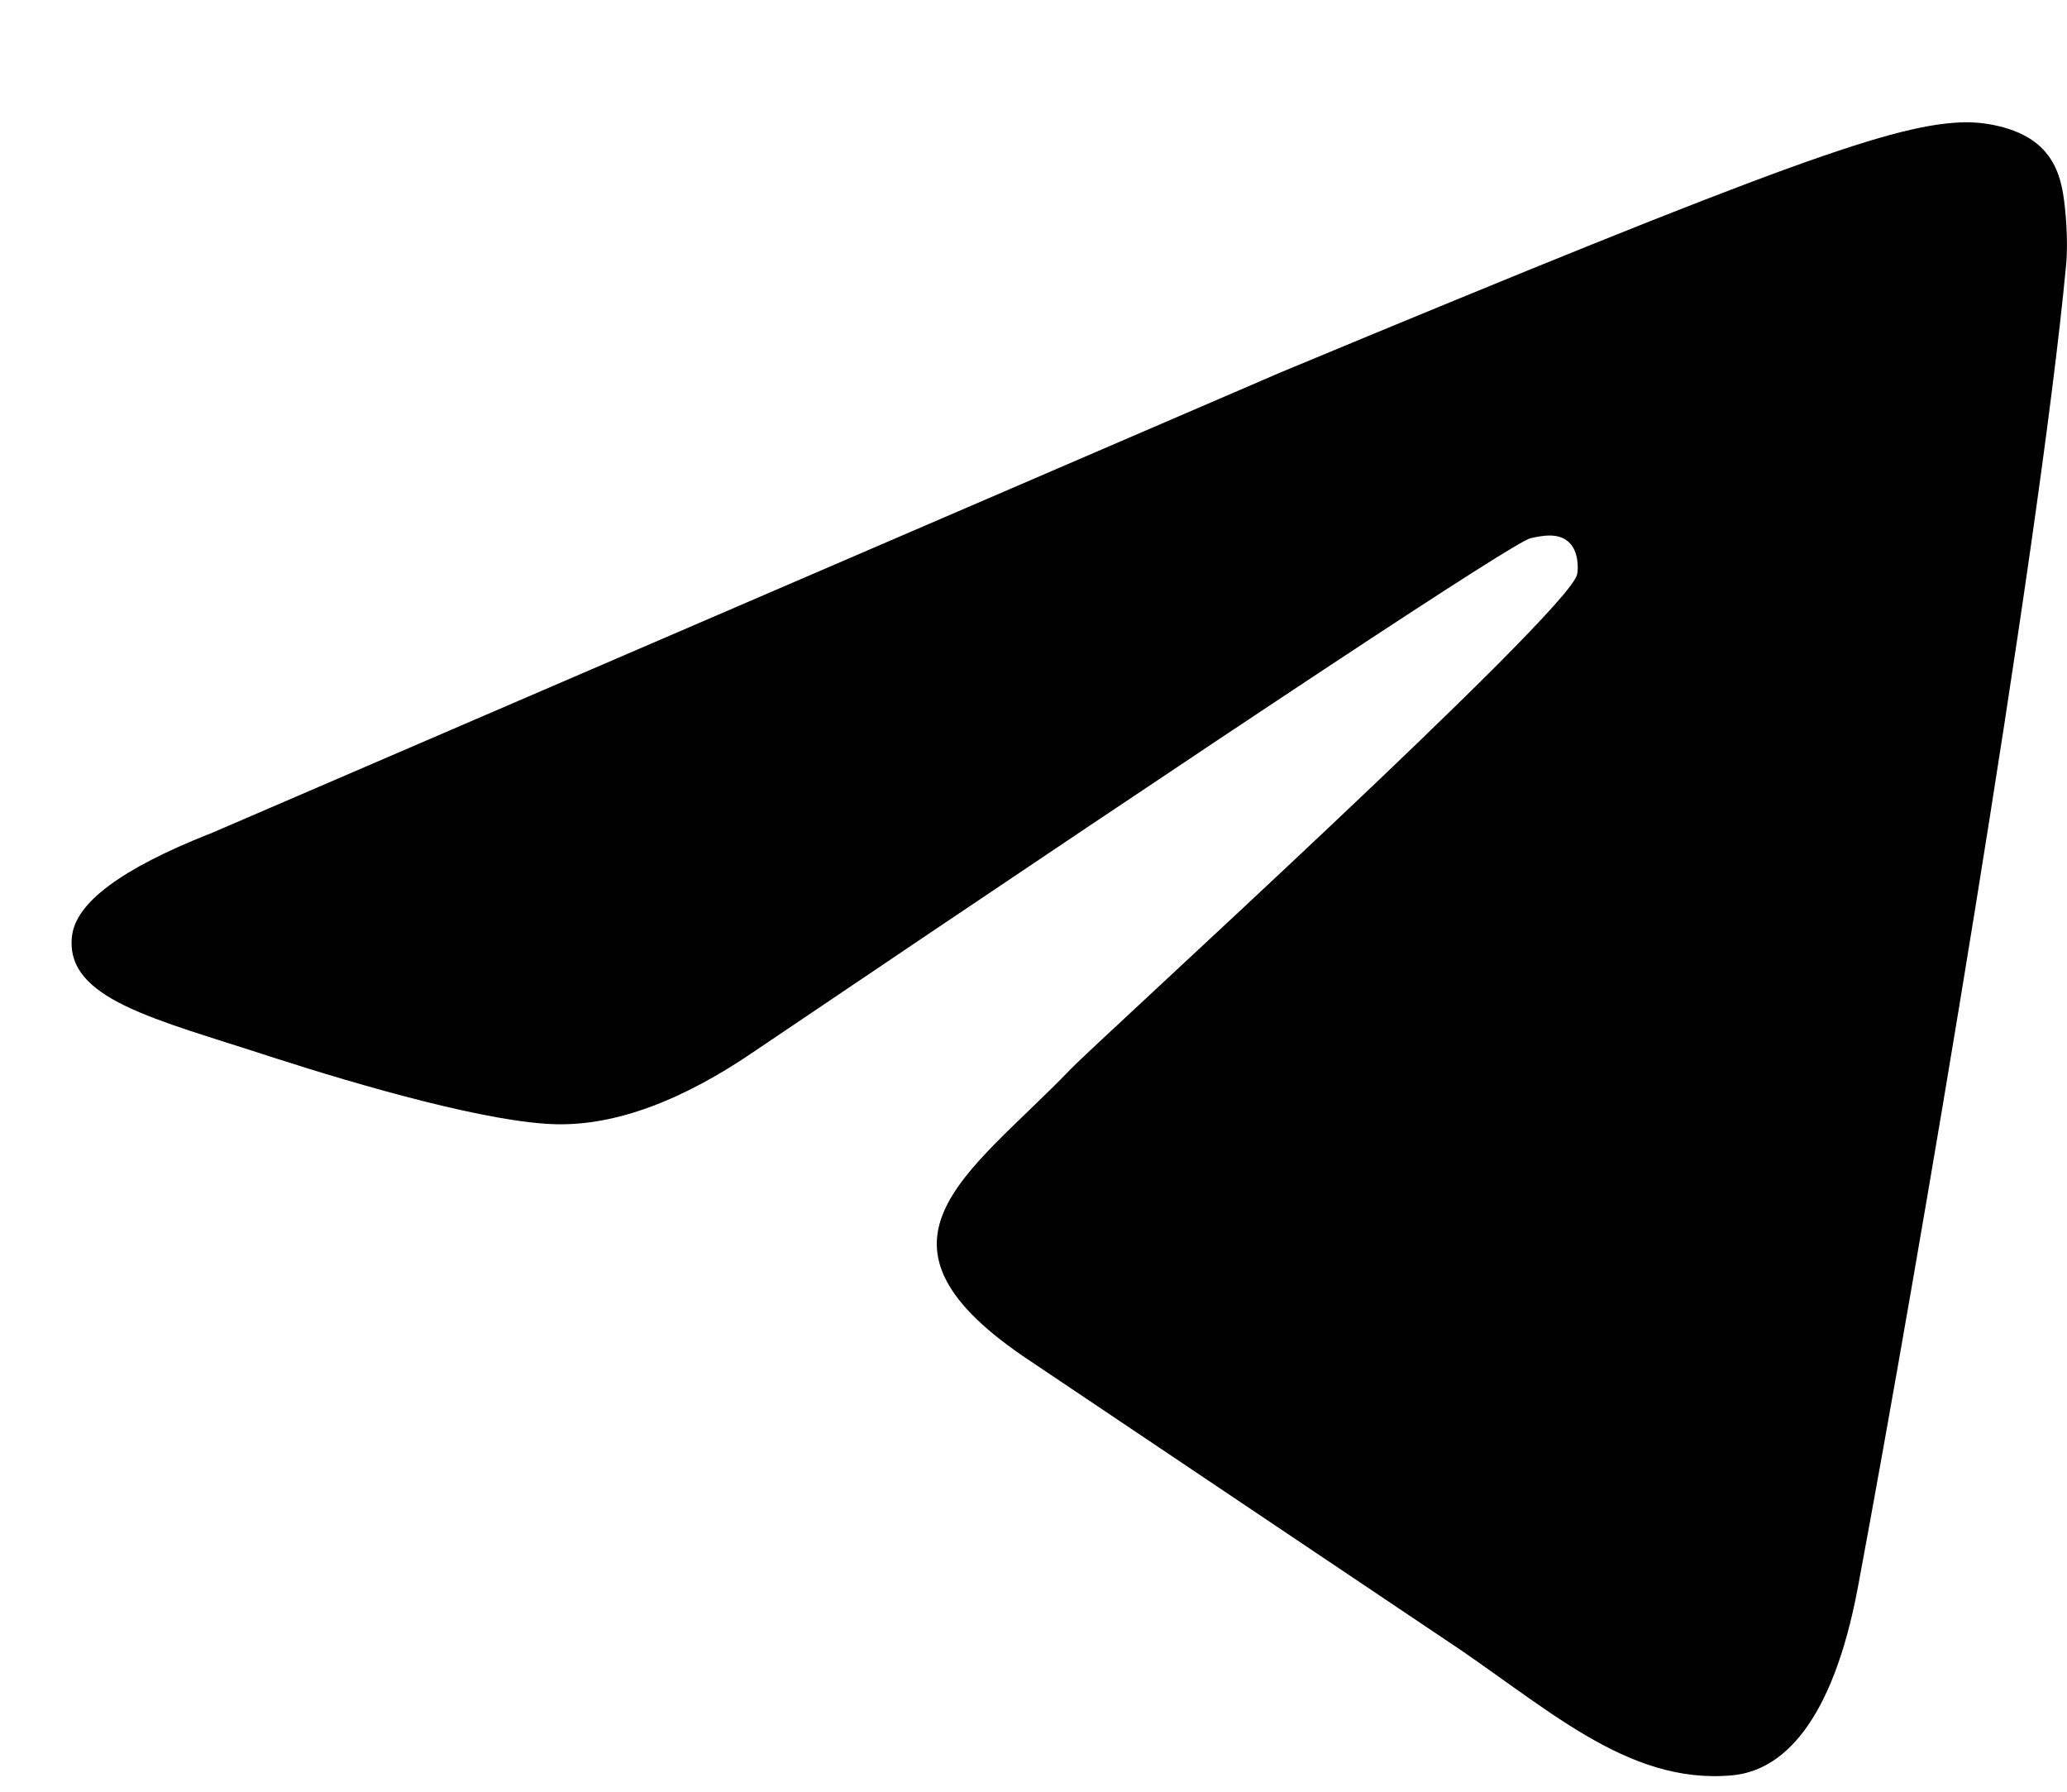 <svg width="15" height="13" fill="none" xmlns="http://www.w3.org/2000/svg"><path fill-rule="evenodd" clip-rule="evenodd" d="M1.515 6.053l7.776-3.35c3.702-1.54 4.472-1.807 4.973-1.816.11-.002.357.025.517.155.135.11.172.257.19.36.018.105.04.341.022.526-.2 2.108-1.069 7.224-1.51 9.586-.187.999-.555 1.334-.912 1.367-.774.071-1.362-.512-2.112-1.004L7.484 9.88c-1.317-.868-.463-1.345.287-2.124.196-.204 3.608-3.307 3.674-3.588.008-.035.015-.167-.062-.236-.078-.07-.193-.045-.276-.027-.118.027-1.993 1.266-5.625 3.718-.532.365-1.014.543-1.445.534-.477-.01-1.392-.27-2.073-.49C1.129 7.393.465 7.25.523 6.788c.03-.24.36-.485.992-.736z" fill="#000"/></svg>